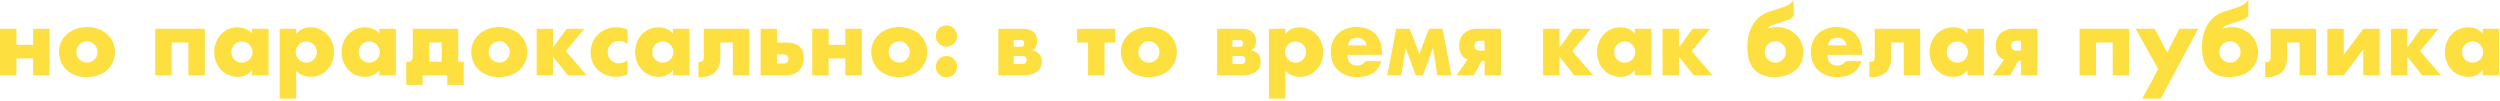<?xml version="1.0" encoding="UTF-8"?> <svg xmlns="http://www.w3.org/2000/svg" width="771" height="31" viewBox="0 0 771 31" fill="none"><path d="M10.22 13.832V8.876H15.288V23.24H10.22V18.004H5.068V23.24H0V8.876H5.068V13.832H10.22Z" fill="#FDDF3F"></path><path d="M23.546 15.988C23.546 16.473 23.63 16.921 23.798 17.332C23.985 17.724 24.218 18.069 24.498 18.368C24.797 18.667 25.142 18.9 25.534 19.068C25.945 19.236 26.374 19.32 26.822 19.32C27.27 19.32 27.69 19.236 28.082 19.068C28.492 18.9 28.838 18.667 29.118 18.368C29.416 18.069 29.65 17.724 29.818 17.332C30.005 16.921 30.098 16.483 30.098 16.016C30.098 15.568 30.005 15.148 29.818 14.756C29.65 14.345 29.416 13.991 29.118 13.692C28.838 13.393 28.492 13.16 28.082 12.992C27.69 12.824 27.27 12.74 26.822 12.74C26.374 12.74 25.945 12.824 25.534 12.992C25.142 13.16 24.797 13.393 24.498 13.692C24.218 13.991 23.985 14.336 23.798 14.728C23.63 15.12 23.546 15.54 23.546 15.988ZM18.198 15.932C18.198 14.868 18.413 13.879 18.842 12.964C19.271 12.031 19.869 11.228 20.634 10.556C21.399 9.865 22.305 9.324 23.35 8.932C24.414 8.54 25.571 8.344 26.822 8.344C28.054 8.344 29.192 8.54 30.238 8.932C31.302 9.305 32.217 9.837 32.982 10.528C33.766 11.2 34.373 12.012 34.802 12.964C35.231 13.897 35.446 14.933 35.446 16.072C35.446 17.211 35.222 18.256 34.774 19.208C34.344 20.141 33.747 20.953 32.982 21.644C32.217 22.316 31.293 22.839 30.21 23.212C29.146 23.585 27.988 23.772 26.738 23.772C25.506 23.772 24.367 23.585 23.322 23.212C22.276 22.839 21.371 22.307 20.606 21.616C19.859 20.925 19.271 20.104 18.842 19.152C18.413 18.181 18.198 17.108 18.198 15.932Z" fill="#FDDF3F"></path><path d="M63.167 23.24H58.099V13.104H52.947V23.24H47.879V8.876H63.167V23.24Z" fill="#FDDF3F"></path><path d="M71.341 16.016C71.341 16.483 71.425 16.921 71.593 17.332C71.761 17.724 71.985 18.069 72.265 18.368C72.563 18.667 72.909 18.9 73.301 19.068C73.711 19.236 74.15 19.32 74.617 19.32C75.065 19.32 75.485 19.236 75.877 19.068C76.287 18.9 76.633 18.667 76.913 18.368C77.211 18.069 77.445 17.724 77.613 17.332C77.799 16.94 77.893 16.52 77.893 16.072C77.893 15.624 77.799 15.204 77.613 14.812C77.445 14.401 77.211 14.047 76.913 13.748C76.633 13.449 76.287 13.216 75.877 13.048C75.485 12.88 75.065 12.796 74.617 12.796C74.15 12.796 73.711 12.88 73.301 13.048C72.909 13.216 72.563 13.449 72.265 13.748C71.985 14.047 71.761 14.392 71.593 14.784C71.425 15.157 71.341 15.568 71.341 16.016ZM77.725 8.876H82.821V23.24H77.725V21.644C76.642 23.007 75.177 23.688 73.329 23.688C72.283 23.688 71.322 23.501 70.445 23.128C69.567 22.736 68.802 22.195 68.149 21.504C67.495 20.813 66.982 20.001 66.609 19.068C66.254 18.135 66.077 17.117 66.077 16.016C66.077 14.989 66.254 14.019 66.609 13.104C66.963 12.171 67.458 11.359 68.093 10.668C68.727 9.977 69.483 9.436 70.361 9.044C71.238 8.633 72.209 8.428 73.273 8.428C75.065 8.428 76.549 9.053 77.725 10.304V8.876Z" fill="#FDDF3F"></path><path d="M97.722 16.1C97.722 15.652 97.638 15.232 97.469 14.84C97.32 14.429 97.096 14.075 96.797 13.776C96.499 13.477 96.144 13.244 95.734 13.076C95.341 12.889 94.912 12.796 94.445 12.796C93.998 12.796 93.578 12.88 93.186 13.048C92.793 13.216 92.448 13.449 92.15 13.748C91.87 14.047 91.636 14.401 91.45 14.812C91.281 15.204 91.198 15.624 91.198 16.072C91.198 16.52 91.281 16.94 91.45 17.332C91.618 17.724 91.851 18.069 92.15 18.368C92.448 18.648 92.793 18.881 93.186 19.068C93.596 19.236 94.025 19.32 94.474 19.32C94.921 19.32 95.341 19.236 95.734 19.068C96.126 18.9 96.462 18.667 96.742 18.368C97.04 18.069 97.273 17.724 97.442 17.332C97.628 16.94 97.722 16.529 97.722 16.1ZM91.338 30.408H86.269V8.876H91.338V10.472C92.42 9.109 93.895 8.428 95.761 8.428C96.788 8.428 97.74 8.633 98.618 9.044C99.513 9.436 100.288 9.977 100.942 10.668C101.595 11.359 102.099 12.171 102.454 13.104C102.827 14.037 103.014 15.036 103.014 16.1C103.014 17.164 102.827 18.153 102.454 19.068C102.099 19.983 101.595 20.785 100.942 21.476C100.307 22.167 99.551 22.708 98.674 23.1C97.796 23.492 96.844 23.688 95.817 23.688C94.025 23.688 92.532 23.072 91.338 21.84V30.408Z" fill="#FDDF3F"></path><path d="M110.606 16.016C110.606 16.483 110.69 16.921 110.858 17.332C111.026 17.724 111.25 18.069 111.53 18.368C111.829 18.667 112.174 18.9 112.566 19.068C112.977 19.236 113.416 19.32 113.882 19.32C114.33 19.32 114.75 19.236 115.142 19.068C115.553 18.9 115.898 18.667 116.178 18.368C116.477 18.069 116.71 17.724 116.878 17.332C117.065 16.94 117.158 16.52 117.158 16.072C117.158 15.624 117.065 15.204 116.878 14.812C116.71 14.401 116.477 14.047 116.178 13.748C115.898 13.449 115.553 13.216 115.142 13.048C114.75 12.88 114.33 12.796 113.882 12.796C113.416 12.796 112.977 12.88 112.566 13.048C112.174 13.216 111.829 13.449 111.53 13.748C111.25 14.047 111.026 14.392 110.858 14.784C110.69 15.157 110.606 15.568 110.606 16.016ZM116.99 8.876H122.086V23.24H116.99V21.644C115.908 23.007 114.442 23.688 112.594 23.688C111.549 23.688 110.588 23.501 109.71 23.128C108.833 22.736 108.068 22.195 107.414 21.504C106.761 20.813 106.248 20.001 105.874 19.068C105.52 18.135 105.342 17.117 105.342 16.016C105.342 14.989 105.52 14.019 105.874 13.104C106.229 12.171 106.724 11.359 107.358 10.668C107.993 9.977 108.749 9.436 109.626 9.044C110.504 8.633 111.474 8.428 112.538 8.428C114.33 8.428 115.814 9.053 116.99 10.304V8.876Z" fill="#FDDF3F"></path><path d="M136.231 13.104H132.395V17.416C132.395 17.789 132.386 18.088 132.367 18.312C132.348 18.536 132.32 18.769 132.283 19.012H136.231V13.104ZM125.983 19.012C126.487 19.012 126.832 18.844 127.019 18.508C127.206 18.172 127.299 17.649 127.299 16.94V8.876H141.299V19.012H143.007V26.18H137.939V23.24H130.351V26.18H125.283V19.012H125.983Z" fill="#FDDF3F"></path><path d="M150.694 15.988C150.694 16.473 150.778 16.921 150.946 17.332C151.133 17.724 151.366 18.069 151.646 18.368C151.945 18.667 152.29 18.9 152.682 19.068C153.093 19.236 153.522 19.32 153.97 19.32C154.418 19.32 154.838 19.236 155.23 19.068C155.641 18.9 155.986 18.667 156.266 18.368C156.565 18.069 156.798 17.724 156.966 17.332C157.153 16.921 157.246 16.483 157.246 16.016C157.246 15.568 157.153 15.148 156.966 14.756C156.798 14.345 156.565 13.991 156.266 13.692C155.986 13.393 155.641 13.16 155.23 12.992C154.838 12.824 154.418 12.74 153.97 12.74C153.522 12.74 153.093 12.824 152.682 12.992C152.29 13.16 151.945 13.393 151.646 13.692C151.366 13.991 151.133 14.336 150.946 14.728C150.778 15.12 150.694 15.54 150.694 15.988ZM145.346 15.932C145.346 14.868 145.561 13.879 145.99 12.964C146.42 12.031 147.017 11.228 147.782 10.556C148.548 9.865 149.453 9.324 150.498 8.932C151.562 8.54 152.72 8.344 153.97 8.344C155.202 8.344 156.341 8.54 157.386 8.932C158.45 9.305 159.365 9.837 160.13 10.528C160.914 11.2 161.521 12.012 161.95 12.964C162.38 13.897 162.594 14.933 162.594 16.072C162.594 17.211 162.37 18.256 161.922 19.208C161.493 20.141 160.896 20.953 160.13 21.644C159.365 22.316 158.441 22.839 157.358 23.212C156.294 23.585 155.137 23.772 153.886 23.772C152.654 23.772 151.516 23.585 150.47 23.212C149.425 22.839 148.52 22.307 147.754 21.616C147.008 20.925 146.42 20.104 145.99 19.152C145.561 18.181 145.346 17.108 145.346 15.932Z" fill="#FDDF3F"></path><path d="M174.78 8.876H180.184L174.5 15.764L180.94 23.24H175.144L170.58 17.5V23.24H165.512V8.876H170.58V14.644L174.78 8.876Z" fill="#FDDF3F"></path><path d="M193.547 13.524C192.67 12.927 191.783 12.628 190.887 12.628C190.402 12.628 189.944 12.712 189.515 12.88C189.104 13.048 188.74 13.291 188.423 13.608C188.106 13.907 187.854 14.271 187.667 14.7C187.499 15.111 187.415 15.577 187.415 16.1C187.415 16.604 187.499 17.071 187.667 17.5C187.854 17.911 188.096 18.275 188.395 18.592C188.712 18.891 189.086 19.124 189.515 19.292C189.944 19.46 190.402 19.544 190.887 19.544C191.839 19.544 192.726 19.217 193.547 18.564V22.876C192.296 23.417 191.111 23.688 189.991 23.688C188.946 23.688 187.947 23.511 186.995 23.156C186.062 22.801 185.231 22.297 184.503 21.644C183.794 20.972 183.224 20.179 182.795 19.264C182.366 18.331 182.151 17.295 182.151 16.156C182.151 15.017 182.356 13.981 182.767 13.048C183.178 12.096 183.738 11.284 184.447 10.612C185.156 9.921 185.996 9.389 186.967 9.016C187.956 8.624 189.011 8.428 190.131 8.428C191.363 8.428 192.502 8.689 193.547 9.212V13.524Z" fill="#FDDF3F"></path><path d="M201.141 16.016C201.141 16.483 201.225 16.921 201.393 17.332C201.561 17.724 201.786 18.069 202.066 18.368C202.364 18.667 202.71 18.9 203.102 19.068C203.512 19.236 203.951 19.32 204.417 19.32C204.865 19.32 205.286 19.236 205.678 19.068C206.088 18.9 206.434 18.667 206.714 18.368C207.012 18.069 207.245 17.724 207.413 17.332C207.6 16.94 207.693 16.52 207.693 16.072C207.693 15.624 207.6 15.204 207.413 14.812C207.245 14.401 207.012 14.047 206.714 13.748C206.434 13.449 206.088 13.216 205.678 13.048C205.286 12.88 204.865 12.796 204.417 12.796C203.951 12.796 203.512 12.88 203.102 13.048C202.71 13.216 202.364 13.449 202.066 13.748C201.786 14.047 201.561 14.392 201.393 14.784C201.225 15.157 201.141 15.568 201.141 16.016ZM207.525 8.876H212.622V23.24H207.525V21.644C206.443 23.007 204.978 23.688 203.13 23.688C202.084 23.688 201.123 23.501 200.245 23.128C199.368 22.736 198.603 22.195 197.949 21.504C197.296 20.813 196.783 20.001 196.41 19.068C196.055 18.135 195.878 17.117 195.878 16.016C195.878 14.989 196.055 14.019 196.41 13.104C196.764 12.171 197.259 11.359 197.893 10.668C198.528 9.977 199.284 9.436 200.161 9.044C201.039 8.633 202.01 8.428 203.074 8.428C204.866 8.428 206.349 9.053 207.525 10.304V8.876Z" fill="#FDDF3F"></path><path d="M215.398 19.068C215.454 19.087 215.538 19.096 215.65 19.096C215.893 19.096 216.108 19.077 216.294 19.04C216.481 19.003 216.63 18.928 216.742 18.816C216.854 18.685 216.938 18.499 216.994 18.256C217.05 18.013 217.078 17.696 217.078 17.304V8.876H231.078V23.24H226.01V13.104H222.146V17.864C222.146 18.891 221.988 19.777 221.67 20.524C221.372 21.271 220.952 21.887 220.41 22.372C219.869 22.857 219.206 23.212 218.422 23.436C217.657 23.679 216.817 23.8 215.902 23.8H215.398V19.068Z" fill="#FDDF3F"></path><path d="M239.651 19.6H241.611C242.619 19.6 243.123 19.124 243.123 18.172C243.123 17.257 242.619 16.8 241.611 16.8H239.651V19.6ZM239.651 8.876V13.132H242.619C244.336 13.132 245.643 13.533 246.539 14.336C247.435 15.12 247.883 16.268 247.883 17.78C247.883 18.601 247.761 19.348 247.519 20.02C247.276 20.673 246.912 21.243 246.427 21.728C245.96 22.213 245.381 22.587 244.691 22.848C244 23.109 243.197 23.24 242.283 23.24H234.583V8.876H239.651Z" fill="#FDDF3F"></path><path d="M260.716 13.832V8.876H265.784V23.24H260.716V18.004H255.564V23.24H250.496V8.876H255.564V13.832H260.716Z" fill="#FDDF3F"></path><path d="M274.042 15.988C274.042 16.473 274.126 16.921 274.294 17.332C274.481 17.724 274.714 18.069 274.994 18.368C275.293 18.667 275.638 18.9 276.03 19.068C276.441 19.236 276.87 19.32 277.318 19.32C277.766 19.32 278.186 19.236 278.578 19.068C278.989 18.9 279.334 18.667 279.614 18.368C279.913 18.069 280.146 17.724 280.314 17.332C280.501 16.921 280.594 16.483 280.594 16.016C280.594 15.568 280.501 15.148 280.314 14.756C280.146 14.345 279.913 13.991 279.614 13.692C279.334 13.393 278.989 13.16 278.578 12.992C278.186 12.824 277.766 12.74 277.318 12.74C276.87 12.74 276.441 12.824 276.03 12.992C275.638 13.16 275.293 13.393 274.994 13.692C274.714 13.991 274.481 14.336 274.294 14.728C274.126 15.12 274.042 15.54 274.042 15.988ZM268.694 15.932C268.694 14.868 268.909 13.879 269.338 12.964C269.767 12.031 270.365 11.228 271.13 10.556C271.895 9.865 272.801 9.324 273.846 8.932C274.91 8.54 276.067 8.344 277.318 8.344C278.55 8.344 279.689 8.54 280.734 8.932C281.798 9.305 282.713 9.837 283.478 10.528C284.262 11.2 284.869 12.012 285.298 12.964C285.727 13.897 285.942 14.933 285.942 16.072C285.942 17.211 285.718 18.256 285.27 19.208C284.841 20.141 284.243 20.953 283.478 21.644C282.713 22.316 281.789 22.839 280.706 23.212C279.642 23.585 278.485 23.772 277.234 23.772C276.002 23.772 274.863 23.585 273.818 23.212C272.773 22.839 271.867 22.307 271.102 21.616C270.355 20.925 269.767 20.104 269.338 19.152C268.909 18.181 268.694 17.108 268.694 15.932Z" fill="#FDDF3F"></path><path d="M288.607 11.116C288.607 10.668 288.691 10.248 288.859 9.856C289.027 9.445 289.261 9.091 289.559 8.792C289.858 8.493 290.203 8.26 290.595 8.092C291.006 7.924 291.435 7.84 291.883 7.84C292.331 7.84 292.751 7.924 293.143 8.092C293.554 8.26 293.909 8.493 294.207 8.792C294.506 9.091 294.739 9.445 294.907 9.856C295.075 10.248 295.159 10.668 295.159 11.116C295.159 11.564 295.075 11.993 294.907 12.404C294.739 12.796 294.506 13.141 294.207 13.44C293.909 13.739 293.554 13.972 293.143 14.14C292.751 14.308 292.331 14.392 291.883 14.392C291.435 14.392 291.006 14.308 290.595 14.14C290.203 13.972 289.858 13.739 289.559 13.44C289.261 13.141 289.027 12.796 288.859 12.404C288.691 11.993 288.607 11.564 288.607 11.116ZM288.607 20.552C288.607 20.104 288.691 19.684 288.859 19.292C289.027 18.881 289.261 18.527 289.559 18.228C289.858 17.929 290.203 17.696 290.595 17.528C291.006 17.36 291.435 17.276 291.883 17.276C292.331 17.276 292.751 17.36 293.143 17.528C293.554 17.696 293.909 17.929 294.207 18.228C294.506 18.527 294.739 18.881 294.907 19.292C295.075 19.684 295.159 20.104 295.159 20.552C295.159 21 295.075 21.429 294.907 21.84C294.739 22.232 294.506 22.577 294.207 22.876C293.909 23.175 293.554 23.408 293.143 23.576C292.751 23.744 292.331 23.828 291.883 23.828C291.435 23.828 291.006 23.744 290.595 23.576C290.203 23.408 289.858 23.175 289.559 22.876C289.261 22.577 289.027 22.232 288.859 21.84C288.691 21.429 288.607 21 288.607 20.552Z" fill="#FDDF3F"></path><path d="M315.395 19.712C315.787 19.712 316.085 19.6 316.291 19.376C316.496 19.152 316.599 18.853 316.599 18.48C316.599 17.677 316.197 17.276 315.395 17.276H312.623V19.712H315.395ZM315.031 14.42C315.572 14.42 315.843 14.075 315.843 13.384C315.843 12.693 315.572 12.348 315.031 12.348H312.623V14.42H315.031ZM307.891 8.876H315.507C316.925 8.876 317.999 9.203 318.727 9.856C319.473 10.491 319.847 11.415 319.847 12.628C319.847 13.337 319.735 13.916 319.511 14.364C319.287 14.812 318.904 15.195 318.363 15.512C320.323 15.904 321.303 17.089 321.303 19.068C321.303 20.393 320.799 21.42 319.791 22.148C318.801 22.876 317.429 23.24 315.675 23.24H307.891V8.876Z" fill="#FDDF3F"></path><path d="M343.987 13.104H340.627V23.24H335.559V13.104H332.199V8.876H343.987V13.104Z" fill="#FDDF3F"></path><path d="M351.042 15.988C351.042 16.473 351.126 16.921 351.294 17.332C351.481 17.724 351.714 18.069 351.994 18.368C352.293 18.667 352.638 18.9 353.03 19.068C353.441 19.236 353.87 19.32 354.318 19.32C354.766 19.32 355.186 19.236 355.578 19.068C355.989 18.9 356.334 18.667 356.614 18.368C356.913 18.069 357.146 17.724 357.314 17.332C357.501 16.921 357.594 16.483 357.594 16.016C357.594 15.568 357.501 15.148 357.314 14.756C357.146 14.345 356.913 13.991 356.614 13.692C356.334 13.393 355.989 13.16 355.578 12.992C355.186 12.824 354.766 12.74 354.318 12.74C353.87 12.74 353.441 12.824 353.03 12.992C352.638 13.16 352.293 13.393 351.994 13.692C351.714 13.991 351.481 14.336 351.294 14.728C351.126 15.12 351.042 15.54 351.042 15.988ZM345.694 15.932C345.694 14.868 345.909 13.879 346.338 12.964C346.767 12.031 347.365 11.228 348.13 10.556C348.895 9.865 349.801 9.324 350.846 8.932C351.91 8.54 353.067 8.344 354.318 8.344C355.55 8.344 356.689 8.54 357.734 8.932C358.798 9.305 359.713 9.837 360.478 10.528C361.262 11.2 361.869 12.012 362.298 12.964C362.727 13.897 362.942 14.933 362.942 16.072C362.942 17.211 362.718 18.256 362.27 19.208C361.841 20.141 361.243 20.953 360.478 21.644C359.713 22.316 358.789 22.839 357.706 23.212C356.642 23.585 355.485 23.772 354.234 23.772C353.002 23.772 351.863 23.585 350.818 23.212C349.773 22.839 348.867 22.307 348.102 21.616C347.355 20.925 346.767 20.104 346.338 19.152C345.909 18.181 345.694 17.108 345.694 15.932Z" fill="#FDDF3F"></path><path d="M382.879 19.712C383.271 19.712 383.57 19.6 383.775 19.376C383.98 19.152 384.083 18.853 384.083 18.48C384.083 17.677 383.682 17.276 382.879 17.276H380.107V19.712H382.879ZM382.515 14.42C383.056 14.42 383.327 14.075 383.327 13.384C383.327 12.693 383.056 12.348 382.515 12.348H380.107V14.42H382.515ZM375.375 8.876H382.991C384.41 8.876 385.483 9.203 386.211 9.856C386.958 10.491 387.331 11.415 387.331 12.628C387.331 13.337 387.219 13.916 386.995 14.364C386.771 14.812 386.388 15.195 385.847 15.512C387.807 15.904 388.787 17.089 388.787 19.068C388.787 20.393 388.283 21.42 387.275 22.148C386.286 22.876 384.914 23.24 383.159 23.24H375.375V8.876Z" fill="#FDDF3F"></path><path d="M402.796 16.1C402.796 15.652 402.712 15.232 402.544 14.84C402.394 14.429 402.17 14.075 401.872 13.776C401.573 13.477 401.218 13.244 400.808 13.076C400.416 12.889 399.986 12.796 399.52 12.796C399.072 12.796 398.652 12.88 398.26 13.048C397.868 13.216 397.522 13.449 397.224 13.748C396.944 14.047 396.71 14.401 396.524 14.812C396.356 15.204 396.272 15.624 396.272 16.072C396.272 16.52 396.356 16.94 396.524 17.332C396.692 17.724 396.925 18.069 397.224 18.368C397.522 18.648 397.868 18.881 398.26 19.068C398.67 19.236 399.1 19.32 399.548 19.32C399.996 19.32 400.416 19.236 400.808 19.068C401.2 18.9 401.536 18.667 401.816 18.368C402.114 18.069 402.348 17.724 402.516 17.332C402.702 16.94 402.796 16.529 402.796 16.1ZM396.412 30.408H391.344V8.876H396.412V10.472C397.494 9.109 398.969 8.428 400.836 8.428C401.862 8.428 402.814 8.633 403.692 9.044C404.588 9.436 405.362 9.977 406.016 10.668C406.669 11.359 407.173 12.171 407.528 13.104C407.901 14.037 408.088 15.036 408.088 16.1C408.088 17.164 407.901 18.153 407.528 19.068C407.173 19.983 406.669 20.785 406.016 21.476C405.381 22.167 404.625 22.708 403.748 23.1C402.87 23.492 401.918 23.688 400.892 23.688C399.1 23.688 397.606 23.072 396.412 21.84V30.408Z" fill="#FDDF3F"></path><path d="M421.477 13.972C421.309 13.263 420.963 12.693 420.441 12.264C419.918 11.835 419.283 11.62 418.537 11.62C417.753 11.62 417.109 11.825 416.605 12.236C416.119 12.647 415.811 13.225 415.681 13.972H421.477ZM415.541 16.912C415.541 19.096 416.567 20.188 418.621 20.188C419.722 20.188 420.553 19.74 421.113 18.844H426.013C425.023 22.129 422.55 23.772 418.593 23.772C417.379 23.772 416.269 23.595 415.261 23.24C414.253 22.867 413.385 22.344 412.657 21.672C411.947 21 411.397 20.197 411.005 19.264C410.613 18.331 410.417 17.285 410.417 16.128C410.417 14.933 410.603 13.86 410.977 12.908C411.35 11.937 411.882 11.116 412.573 10.444C413.263 9.772 414.094 9.259 415.065 8.904C416.054 8.531 417.165 8.344 418.397 8.344C419.61 8.344 420.702 8.531 421.673 8.904C422.643 9.259 423.465 9.781 424.137 10.472C424.809 11.163 425.322 12.012 425.677 13.02C426.031 14.009 426.209 15.129 426.209 16.38V16.912H415.541Z" fill="#FDDF3F"></path><path d="M436.637 23.24L433.529 14.784L432.129 23.24H427.845L430.589 8.876H434.761L437.729 16.632L440.697 8.876H444.869L447.613 23.24H443.301L441.929 14.784L438.821 23.24H436.637Z" fill="#FDDF3F"></path><path d="M457.84 12.572H456.272C455.787 12.572 455.404 12.712 455.124 12.992C454.844 13.253 454.704 13.617 454.704 14.084C454.704 14.569 454.844 14.952 455.124 15.232C455.404 15.493 455.787 15.624 456.272 15.624H457.84V12.572ZM452.604 18.368C451.783 18.107 451.148 17.593 450.7 16.828C450.252 16.063 450.028 15.12 450.028 14C450.028 13.291 450.14 12.628 450.364 12.012C450.607 11.377 450.961 10.836 451.428 10.388C451.895 9.921 452.473 9.557 453.164 9.296C453.855 9.016 454.657 8.876 455.572 8.876H462.908V23.24H457.84V18.76H456.972L454.508 23.24H449.16L452.604 18.368Z" fill="#FDDF3F"></path><path d="M485.159 8.876H490.563L484.879 15.764L491.319 23.24H485.523L480.959 17.5V23.24H475.891V8.876H480.959V14.644L485.159 8.876Z" fill="#FDDF3F"></path><path d="M497.794 16.016C497.794 16.483 497.878 16.921 498.046 17.332C498.214 17.724 498.438 18.069 498.718 18.368C499.017 18.667 499.362 18.9 499.754 19.068C500.165 19.236 500.603 19.32 501.07 19.32C501.518 19.32 501.938 19.236 502.33 19.068C502.741 18.9 503.086 18.667 503.366 18.368C503.665 18.069 503.898 17.724 504.066 17.332C504.253 16.94 504.346 16.52 504.346 16.072C504.346 15.624 504.253 15.204 504.066 14.812C503.898 14.401 503.665 14.047 503.366 13.748C503.086 13.449 502.741 13.216 502.33 13.048C501.938 12.88 501.518 12.796 501.07 12.796C500.603 12.796 500.165 12.88 499.754 13.048C499.362 13.216 499.017 13.449 498.718 13.748C498.438 14.047 498.214 14.392 498.046 14.784C497.878 15.157 497.794 15.568 497.794 16.016ZM504.178 8.876H509.274V23.24H504.178V21.644C503.095 23.007 501.63 23.688 499.782 23.688C498.736 23.688 497.775 23.501 496.898 23.128C496.021 22.736 495.255 22.195 494.602 21.504C493.949 20.813 493.435 20.001 493.062 19.068C492.707 18.135 492.53 17.117 492.53 16.016C492.53 14.989 492.707 14.019 493.062 13.104C493.416 12.171 493.911 11.359 494.546 10.668C495.181 9.977 495.937 9.436 496.814 9.044C497.691 8.633 498.662 8.428 499.726 8.428C501.518 8.428 503.002 9.053 504.178 10.304V8.876Z" fill="#FDDF3F"></path><path d="M521.991 8.876H527.395L521.711 15.764L528.151 23.24H522.355L517.791 17.5V23.24H512.723V8.876H517.791V14.644L521.991 8.876Z" fill="#FDDF3F"></path><path d="M547.502 12.74C547.054 12.74 546.624 12.824 546.214 12.992C545.822 13.16 545.476 13.393 545.177 13.692C544.897 13.991 544.664 14.336 544.477 14.728C544.309 15.12 544.226 15.549 544.226 16.016C544.226 16.464 544.309 16.893 544.477 17.304C544.645 17.696 544.869 18.041 545.149 18.34C545.448 18.639 545.793 18.881 546.185 19.068C546.596 19.236 547.035 19.32 547.502 19.32C547.95 19.32 548.369 19.236 548.761 19.068C549.172 18.881 549.527 18.639 549.826 18.34C550.124 18.041 550.358 17.696 550.526 17.304C550.694 16.893 550.778 16.464 550.778 16.016C550.778 15.568 550.694 15.148 550.526 14.756C550.358 14.345 550.124 13.991 549.826 13.692C549.527 13.393 549.172 13.16 548.761 12.992C548.369 12.824 547.95 12.74 547.502 12.74ZM553.157 4.984C552.896 5.227 552.654 5.432 552.43 5.6C552.224 5.749 551.972 5.889 551.674 6.02C551.375 6.151 551.002 6.291 550.554 6.44C550.106 6.589 549.517 6.776 548.789 7C548.155 7.205 547.642 7.373 547.25 7.504C546.858 7.635 546.54 7.756 546.297 7.868C546.055 7.98 545.859 8.101 545.709 8.232C545.579 8.344 545.448 8.484 545.318 8.652L545.149 8.876C545.579 8.708 546.008 8.577 546.438 8.484C546.886 8.391 547.39 8.344 547.95 8.344C549.088 8.344 550.152 8.54 551.141 8.932C552.149 9.324 553.027 9.865 553.773 10.556C554.52 11.247 555.099 12.068 555.51 13.02C555.939 13.972 556.154 15.017 556.154 16.156C556.154 17.257 555.939 18.275 555.51 19.208C555.099 20.141 554.511 20.944 553.745 21.616C552.98 22.288 552.047 22.82 550.945 23.212C549.844 23.585 548.612 23.772 547.25 23.772C545.999 23.772 544.86 23.595 543.833 23.24C542.807 22.885 541.92 22.335 541.174 21.588C540.446 20.841 539.876 19.889 539.466 18.732C539.074 17.556 538.878 16.156 538.878 14.532C538.878 11.919 539.4 9.697 540.445 7.868C541.491 6.02 543.003 4.676 544.982 3.836C545.224 3.724 545.42 3.649 545.57 3.612C545.719 3.556 545.877 3.509 546.045 3.472C546.232 3.416 546.456 3.351 546.718 3.276C546.998 3.183 547.399 3.052 547.922 2.884C548.743 2.623 549.434 2.389 549.994 2.184C550.554 1.979 551.03 1.773 551.422 1.568C551.814 1.344 552.14 1.111 552.401 0.868C552.663 0.625 552.915 0.336 553.157 0V4.984Z" fill="#FDDF3F"></path><path d="M569.543 13.972C569.375 13.263 569.03 12.693 568.507 12.264C567.984 11.835 567.35 11.62 566.603 11.62C565.819 11.62 565.175 11.825 564.671 12.236C564.186 12.647 563.878 13.225 563.747 13.972H569.543ZM563.607 16.912C563.607 19.096 564.634 20.188 566.687 20.188C567.788 20.188 568.619 19.74 569.179 18.844H574.079C573.09 22.129 570.616 23.772 566.659 23.772C565.446 23.772 564.335 23.595 563.327 23.24C562.319 22.867 561.451 22.344 560.723 21.672C560.014 21 559.463 20.197 559.071 19.264C558.679 18.331 558.483 17.285 558.483 16.128C558.483 14.933 558.67 13.86 559.043 12.908C559.416 11.937 559.948 11.116 560.639 10.444C561.33 9.772 562.16 9.259 563.131 8.904C564.12 8.531 565.231 8.344 566.463 8.344C567.676 8.344 568.768 8.531 569.739 8.904C570.71 9.259 571.531 9.781 572.203 10.472C572.875 11.163 573.388 12.012 573.743 13.02C574.098 14.009 574.275 15.129 574.275 16.38V16.912H563.607Z" fill="#FDDF3F"></path><path d="M576.5 19.068C576.556 19.087 576.64 19.096 576.752 19.096C576.995 19.096 577.209 19.077 577.396 19.04C577.583 19.003 577.732 18.928 577.844 18.816C577.956 18.685 578.04 18.499 578.096 18.256C578.152 18.013 578.18 17.696 578.18 17.304V8.876H592.18V23.24H587.112V13.104H583.248V17.864C583.248 18.891 583.089 19.777 582.772 20.524C582.473 21.271 582.053 21.887 581.512 22.372C580.971 22.857 580.308 23.212 579.524 23.436C578.759 23.679 577.919 23.8 577.004 23.8H576.5V19.068Z" fill="#FDDF3F"></path><path d="M600.36 16.016C600.36 16.483 600.444 16.921 600.612 17.332C600.78 17.724 601.004 18.069 601.284 18.368C601.583 18.667 601.928 18.9 602.32 19.068C602.731 19.236 603.17 19.32 603.636 19.32C604.084 19.32 604.504 19.236 604.896 19.068C605.307 18.9 605.652 18.667 605.932 18.368C606.231 18.069 606.464 17.724 606.632 17.332C606.819 16.94 606.912 16.52 606.912 16.072C606.912 15.624 606.819 15.204 606.632 14.812C606.464 14.401 606.231 14.047 605.932 13.748C605.652 13.449 605.307 13.216 604.896 13.048C604.504 12.88 604.084 12.796 603.636 12.796C603.17 12.796 602.731 12.88 602.32 13.048C601.928 13.216 601.583 13.449 601.284 13.748C601.004 14.047 600.78 14.392 600.612 14.784C600.444 15.157 600.36 15.568 600.36 16.016ZM606.744 8.876H611.84V23.24H606.744V21.644C605.662 23.007 604.196 23.688 602.348 23.688C601.303 23.688 600.342 23.501 599.464 23.128C598.587 22.736 597.822 22.195 597.168 21.504C596.515 20.813 596.002 20.001 595.628 19.068C595.274 18.135 595.096 17.117 595.096 16.016C595.096 14.989 595.274 14.019 595.628 13.104C595.983 12.171 596.478 11.359 597.112 10.668C597.747 9.977 598.503 9.436 599.38 9.044C600.258 8.633 601.228 8.428 602.292 8.428C604.084 8.428 605.568 9.053 606.744 10.304V8.876Z" fill="#FDDF3F"></path><path d="M623.297 12.572H621.729C621.244 12.572 620.861 12.712 620.581 12.992C620.301 13.253 620.161 13.617 620.161 14.084C620.161 14.569 620.301 14.952 620.581 15.232C620.861 15.493 621.244 15.624 621.729 15.624H623.297V12.572ZM618.061 18.368C617.24 18.107 616.605 17.593 616.157 16.828C615.709 16.063 615.485 15.12 615.485 14C615.485 13.291 615.597 12.628 615.821 12.012C616.064 11.377 616.418 10.836 616.885 10.388C617.352 9.921 617.93 9.557 618.621 9.296C619.312 9.016 620.114 8.876 621.029 8.876H628.365V23.24H623.297V18.76H622.429L619.965 23.24H614.617L618.061 18.368Z" fill="#FDDF3F"></path><path d="M656.636 23.24H651.568V13.104H646.416V23.24H641.348V8.876H656.636V23.24Z" fill="#FDDF3F"></path><path d="M665.587 21.28L658.643 8.876H664.523L668.359 16.24L672.083 8.876H677.907L666.371 30.408H660.687L665.587 21.28Z" fill="#FDDF3F"></path><path d="M687.72 12.74C687.272 12.74 686.843 12.824 686.432 12.992C686.04 13.16 685.695 13.393 685.396 13.692C685.116 13.991 684.883 14.336 684.696 14.728C684.528 15.12 684.444 15.549 684.444 16.016C684.444 16.464 684.528 16.893 684.696 17.304C684.864 17.696 685.088 18.041 685.368 18.34C685.667 18.639 686.012 18.881 686.404 19.068C686.815 19.236 687.254 19.32 687.72 19.32C688.168 19.32 688.588 19.236 688.98 19.068C689.391 18.881 689.746 18.639 690.044 18.34C690.343 18.041 690.576 17.696 690.744 17.304C690.912 16.893 690.996 16.464 690.996 16.016C690.996 15.568 690.912 15.148 690.744 14.756C690.576 14.345 690.343 13.991 690.044 13.692C689.746 13.393 689.391 13.16 688.98 12.992C688.588 12.824 688.168 12.74 687.72 12.74ZM693.376 4.984C693.115 5.227 692.872 5.432 692.648 5.6C692.443 5.749 692.191 5.889 691.892 6.02C691.594 6.151 691.22 6.291 690.772 6.44C690.324 6.589 689.736 6.776 689.008 7C688.374 7.205 687.86 7.373 687.468 7.504C687.076 7.635 686.759 7.756 686.516 7.868C686.274 7.98 686.078 8.101 685.928 8.232C685.798 8.344 685.667 8.484 685.536 8.652L685.368 8.876C685.798 8.708 686.227 8.577 686.656 8.484C687.104 8.391 687.608 8.344 688.168 8.344C689.307 8.344 690.371 8.54 691.36 8.932C692.368 9.324 693.246 9.865 693.992 10.556C694.739 11.247 695.318 12.068 695.728 13.02C696.158 13.972 696.372 15.017 696.372 16.156C696.372 17.257 696.158 18.275 695.728 19.208C695.318 20.141 694.73 20.944 693.964 21.616C693.199 22.288 692.266 22.82 691.164 23.212C690.063 23.585 688.831 23.772 687.468 23.772C686.218 23.772 685.079 23.595 684.052 23.24C683.026 22.885 682.139 22.335 681.392 21.588C680.664 20.841 680.095 19.889 679.684 18.732C679.292 17.556 679.096 16.156 679.096 14.532C679.096 11.919 679.619 9.697 680.664 7.868C681.71 6.02 683.222 4.676 685.2 3.836C685.443 3.724 685.639 3.649 685.788 3.612C685.938 3.556 686.096 3.509 686.264 3.472C686.451 3.416 686.675 3.351 686.936 3.276C687.216 3.183 687.618 3.052 688.14 2.884C688.962 2.623 689.652 2.389 690.212 2.184C690.772 1.979 691.248 1.773 691.64 1.568C692.032 1.344 692.359 1.111 692.62 0.868C692.882 0.625 693.134 0.336 693.376 0V4.984Z" fill="#FDDF3F"></path><path d="M698.59 19.068C698.646 19.087 698.73 19.096 698.842 19.096C699.084 19.096 699.299 19.077 699.486 19.04C699.672 19.003 699.822 18.928 699.934 18.816C700.046 18.685 700.13 18.499 700.186 18.256C700.242 18.013 700.27 17.696 700.27 17.304V8.876H714.27V23.24H709.202V13.104H705.338V17.864C705.338 18.891 705.179 19.777 704.862 20.524C704.563 21.271 704.143 21.887 703.602 22.372C703.06 22.857 702.398 23.212 701.614 23.436C700.848 23.679 700.008 23.8 699.094 23.8H698.59V19.068Z" fill="#FDDF3F"></path><path d="M722.814 8.876V16.912L728.834 8.876H733.902V23.24H728.834V15.232L722.786 23.24H717.746V8.876H722.814Z" fill="#FDDF3F"></path><path d="M746.647 8.876H752.051L746.367 15.764L752.807 23.24H747.011L742.447 17.5V23.24H737.379V8.876H742.447V14.644L746.647 8.876Z" fill="#FDDF3F"></path><path d="M759.282 16.016C759.282 16.483 759.366 16.921 759.534 17.332C759.702 17.724 759.926 18.069 760.206 18.368C760.505 18.667 760.85 18.9 761.242 19.068C761.653 19.236 762.091 19.32 762.558 19.32C763.006 19.32 763.426 19.236 763.818 19.068C764.229 18.9 764.574 18.667 764.854 18.368C765.153 18.069 765.386 17.724 765.554 17.332C765.741 16.94 765.834 16.52 765.834 16.072C765.834 15.624 765.741 15.204 765.554 14.812C765.386 14.401 765.153 14.047 764.854 13.748C764.574 13.449 764.229 13.216 763.818 13.048C763.426 12.88 763.006 12.796 762.558 12.796C762.091 12.796 761.653 12.88 761.242 13.048C760.85 13.216 760.505 13.449 760.206 13.748C759.926 14.047 759.702 14.392 759.534 14.784C759.366 15.157 759.282 15.568 759.282 16.016ZM765.666 8.876H770.762V23.24H765.666V21.644C764.583 23.007 763.118 23.688 761.27 23.688C760.225 23.688 759.263 23.501 758.386 23.128C757.509 22.736 756.743 22.195 756.09 21.504C755.437 20.813 754.923 20.001 754.55 19.068C754.195 18.135 754.018 17.117 754.018 16.016C754.018 14.989 754.195 14.019 754.55 13.104C754.905 12.171 755.399 11.359 756.034 10.668C756.669 9.977 757.425 9.436 758.302 9.044C759.179 8.633 760.15 8.428 761.214 8.428C763.006 8.428 764.49 9.053 765.666 10.304V8.876Z" fill="#FDDF3F"></path></svg> 